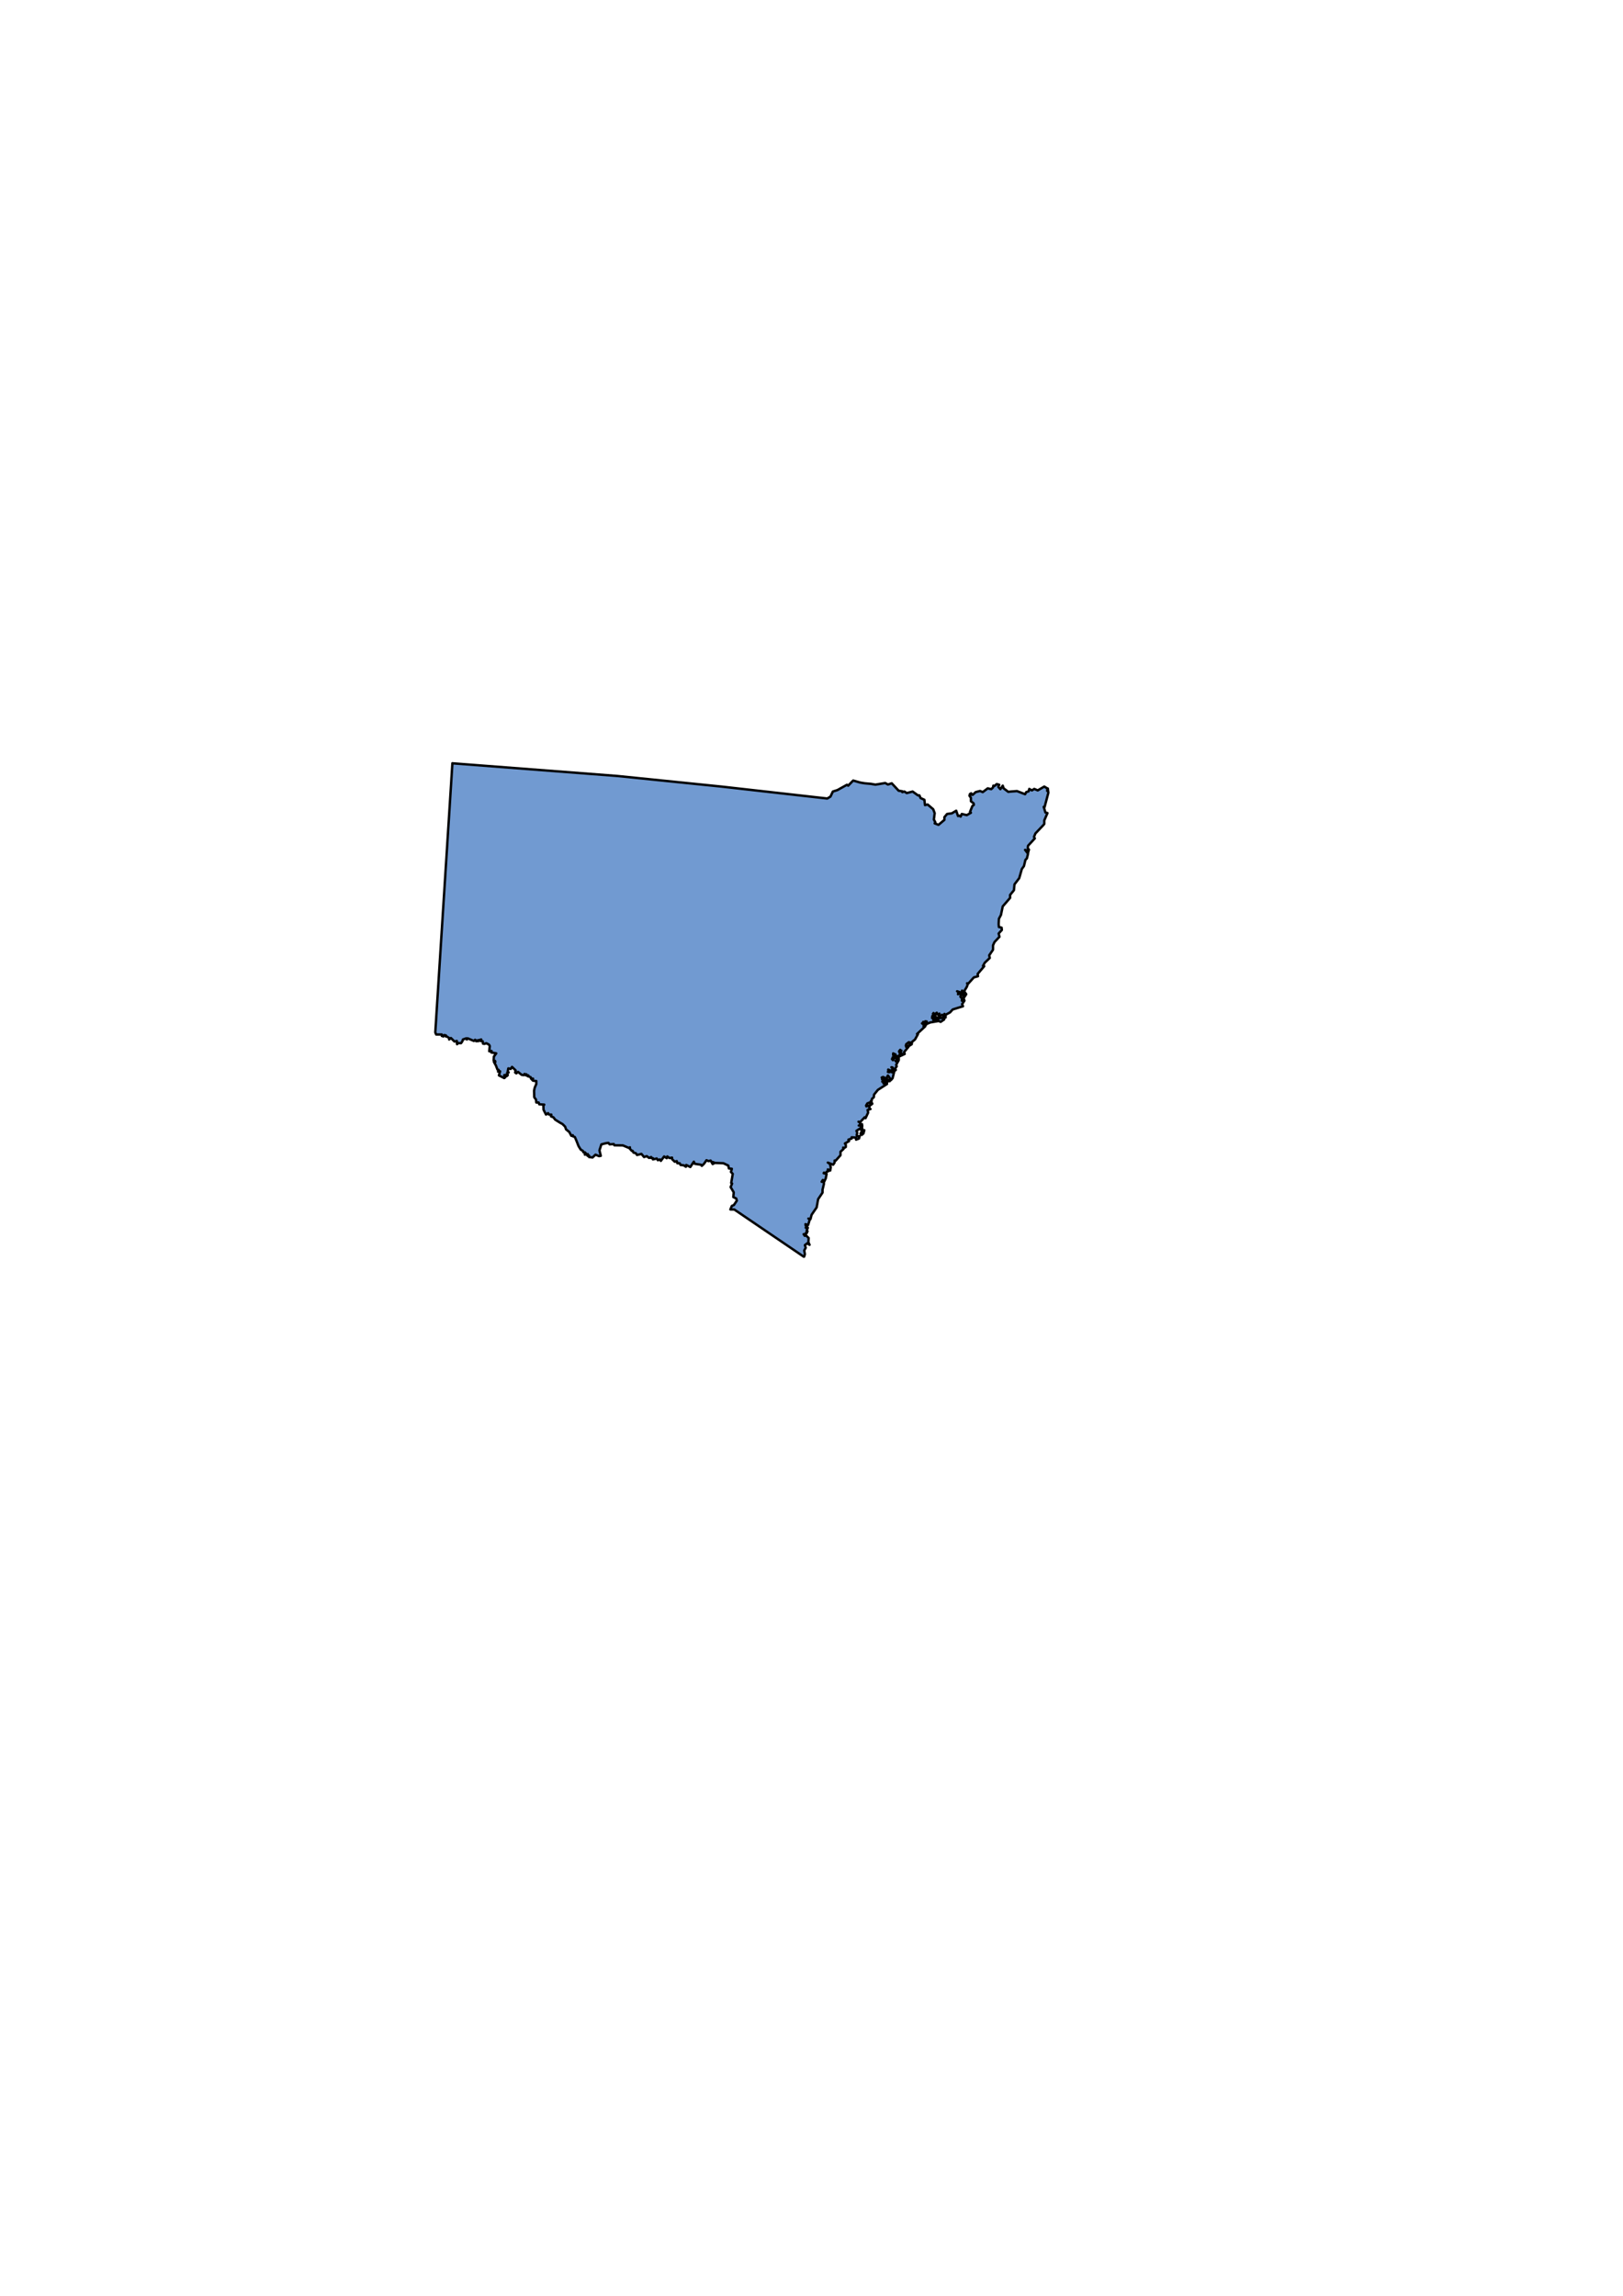 <?xml version="1.0" encoding="UTF-8"?>
<svg width="793.701" height="1122.52" xmlns="http://www.w3.org/2000/svg" xmlns:svg="http://www.w3.org/2000/svg">

 <g>
  <title>Layer 1</title>
  <path fill="#719ad1" fill-rule="evenodd" stroke="#000000" stroke-width="1.175" stroke-linecap="round" stroke-linejoin="round" stroke-miterlimit="4" id="path719" d="m221.24,373.185l-8.375,131.625l0.438,1l2.75,0l0,0.719l0.438,-0.156l0.281,0.438l0.438,-0.719l0.844,0.156l0,0.562l0.281,-0.125l1.312,0.844l0,0.719l0.875,-0.719l1.719,1.719l1.156,-0.281l0.125,1.594l0.594,-0.562l1.344,0.062l0.656,-0.938l0.281,-0.875l1.594,-0.562l0.312,0.562l0.406,-0.562l3.031,1.281l0.594,-0.562l0.562,0.719l0.281,-0.438l0.594,0.438l0.281,-0.594l0.844,0.438l-0.125,-0.562l0.562,-0.156l-0.281,0.719l1,0.156l0.156,1.156l0.719,0.125l0.875,-0.344l1.281,0.656l0.438,0.719l-0.281,2.562l1.125,-0.125l-0.125,0.719l2.438,0.438l-1.156,1.562l-0.125,1.906l0.719,0.25l-0.594,0.469l0.719,0l-0.406,0.562l0.625,1.062l0.812,2.094l0.562,0.156l-0.281,0.875l1,-0.156l-0.562,2l2.594,1.312l0.562,-0.438l-0.562,-1l1,-0.156l0.281,0.594l0.438,-0.438l-0.281,-1.156l0.719,-0.156l-0.438,-0.562l0.281,-1.438l1.156,0.281l0.656,-1l1.781,1.719l-0.281,1l0.594,0.438l0.844,-0.719l1.75,1.438l1,0.156l0.438,-0.594l0.406,0.594l0.438,-0.438l-0.125,0.562l0.406,-0.281l0.438,0.719l0.281,-0.438l0,0.438l1.156,0.438l0.156,0.719l1,0l-0.562,0.438l0.562,0.562l1.594,0.156l0,1.438l-0.781,1.812l-0.312,1.5l0.094,3.188l0.844,1.125l0.156,1.438l1.156,0l0.281,0.875l2.438,0.156l-0.406,0.562l0.062,1.938l1.219,2.375l1,-0.719l0.438,0.719l1.156,0l-0.156,0.875l1.156,0.438l0.875,1.156l2.5,1.562l1.094,0.594l1.281,1.281l0.438,1.312l1.594,1.281l1,1.875l0.719,-0.281l-0.125,0.438l1.125,0.438l0.531,1.219l0.5,1.219l0.781,2l1.094,1.75l1,0.562l0.281,0.719l0.719,0l0,1.156l0.438,-0.719l0.281,0.719l0.719,-0.281l-0.125,0.844l0.719,-0.125l0,0.719l1.719,0.219l1.438,-1.375l1.719,0.719l0.875,-0.156l-0.656,-2.656l0.938,-2.938l2.312,-0.594l1.156,-0.125l0.562,0.719l2.031,-0.156l0.281,0.594l4.188,0.062l2.875,1.219l0.562,-0.281l-0.125,0.562l1,1.156l0.438,0l0.438,0.875l1.125,0.281l0.594,0.875l2.156,-0.531l1.281,1.531l1.312,-0.438l1.156,0.875l1,-0.438l-0.125,0.438l1,0.125l0,0.594l1.875,-0.438l0.562,0.844l0.875,-0.406l0.562,0.719l1.594,-2.156l1.281,0.844l0.281,-0.844l1.094,0.781l1.219,-0.219l0,0.719l1.312,1.281l1,-0.281l0.281,1.031l1.156,0l0.438,0.844l1.5,0.156l1.094,0.719l0.156,-0.875l2,1l1.719,-2.594l0.438,1.031l3.031,0.438l0.438,0.562l1.062,-1l1.219,-1.75l1.031,0.438l1,-0.281l1,1.719l0.719,-0.406l-0.719,-0.594l1.156,0.438l4.094,0.156l2.375,1.125l0.312,1.438l1.438,0.156l-0.438,1.531l0.875,0.938l-0.75,4.438l0.438,0.312l-0.719,1.719l1.531,2.594l-0.219,2.281l1.438,0.719l0.281,1.031l-1.438,2.156l-1,0.438l-0.719,1.719l1.875,0l34,23.094l0.188,0l0.375,-1.188l-0.312,-1.875l0.719,-1.312l-0.406,-1.281l1.125,-0.875l1.156,0.719l-0.562,-1.281l0.125,-2.031l-1.281,-1.281l-0.625,0.188l-0.531,-0.781l0.875,0l0.281,-0.719l0.281,0.281l0.438,-1l-0.438,-0.281l0.594,-1.438l-1.031,0l0.438,-0.156l0.25,-1.312l0.469,0.156l0.875,-2.875l-0.719,-0.281l1,0.281l0.562,-2.156l2.469,-3.594l0.719,-4.031l2.156,-3.188l0,-1.438l0.719,-3l-0.438,-1.031l-0.719,0.156l0.594,-0.875l0.562,1.031l0.875,-1.875l0.406,-2.156l-1.438,-0.312l0.156,-0.281l1,0.438l0.281,-0.875l0.875,-0.281l-0.281,-0.844l1.156,0.562l0.281,-1.594l-0.438,-1.719l-1,-0.594l2.594,1.031l0.719,-1.031l0,-1l0.562,0l2.312,-2.594l0,-1.719l1.438,-1.281l-0.125,-0.75l0.125,0.438l1.156,-0.719l0,-1.156l-0.438,-0.562l2.031,-1.156l-0.312,-0.719l1.594,-0.562l0,-0.594l2.031,0.156l0.125,1l1.438,-0.562l0.312,-1.156l-0.875,0.125l-0.594,-0.562l0.312,-1.156l-0.406,-1l1.562,-1.031l0.719,0.469l0,-0.594l0.281,1.438l-0.594,1.156l0.594,0.562l0.844,-0.719l0.438,-1.594l-0.844,0.156l-0.312,-1.875l-0.562,0.438l0.156,-0.719l0.562,0l-0.156,-1l-0.719,0.281l0.312,0.438l-1.156,0l0.844,-0.281l-0.281,-1.156l-0.688,-0.438l0.844,0.156l2.156,-2.312l0.438,0.438l1.281,-2.75l-0.281,-1.281l1.438,-0.438l-0.562,-0.281l0,-1.438l-1.469,0.406l-0.125,-0.406l0.594,-1.031l1,-0.406l0.719,0.281l-0.594,1.281l1.312,-1l-0.719,-1.312l0.281,0.312l0.281,-1.438l0.875,-0.719l0.125,-1.312l1.875,-2.312l4.469,-2.875l0,-0.438l-1.719,0.156l0.125,-0.875l-0.719,0l1.156,-0.281l-0.125,0.719l0.844,-0.281l0,0.438l0.594,-0.719l1.281,-0.156l0,-0.719l-1,0.438l-0.281,-0.719l-0.594,1l-0.719,-1.156l-1.281,0.281l0.562,-0.562l-0.719,-0.281l0.719,-0.281l-0.125,0.406l0.719,-0.125l0.406,0.562l0.438,-0.281l-0.125,0.562l1,-1.844l1.594,2.156l0.719,-0.875l0.844,-3.469l-0.438,0.875l-1.438,-0.562l-0.719,0.281l0.438,-0.594l-1,0.438l0.438,-0.281l-0.281,-0.562l0.719,0.125l-0.719,-0.438l2.156,1.031l0.562,-0.594l-0.438,-0.562l-0.438,0.281l0.312,-0.875l-0.594,-0.406l0.594,0.125l0.562,1.312l0.156,-0.438l0.562,0.562l0.281,-0.281l-0.406,-0.562l0.844,-1.156l-0.281,-0.719l1.281,-2.312l0,-1l-0.844,2l-0.719,-0.562l1.156,-1.719l-2.188,0.281l0,0.844l-0.281,-0.562l0,0.719l-0.438,-0.562l0.594,-0.312l-0.281,-0.406l1.156,-0.156l-0.75,-0.312l0.594,-0.562l-0.719,-0.156l0,-0.844l1.156,0.562l0,1.156l0.281,-0.406l0.875,0.125l0.938,-0.719l-0.094,0.719l2.469,-1.156l-0.312,-0.875l2.156,-2.594l-0.125,-0.406l-0.594,0.719l-0.406,-0.312l-0.156,-0.719l0.562,0l-0.406,-0.562l1.281,-1l1,0.281l-1.156,1.719l1.594,-1l0.156,-1.156l1.438,-1.156l1.438,-2.594l-0.438,-0.125l4.031,-3.75l-0.281,0l-0.562,0l0.281,-0.719l-1.031,-0.719l0.875,0.438l0.156,-0.438l0,0.562l0.281,-0.719l-0.719,-0.562l0.875,0.438l0.125,-0.719l0.719,0.125l-1,2.312l1,-1.156l1.719,-0.719l4.188,-0.719l0.875,0.438l1.719,-1.156l0.156,-0.719l-2.188,0l-0.406,-0.875l-0.312,1.312l-2.562,0.406l2.281,-0.844l-1.156,-0.594l-1.719,0.594l0.156,-1l0.438,0.719l1,-0.719l-1.156,-1.031l0.281,-0.406l0.438,0.719l1.156,-0.875l-0.281,0.719l0.844,0l0.281,0.562l0.438,-0.844l-0.281,0.719l0.719,0.438l0.875,-0.594l0.844,0.594l0.312,-1.031l0,1.031l-0.312,0l-0.406,0l1.281,0.719l0,-1.312l2.156,-1.156l1.312,-1.438l5.031,-1.562l-0.438,-1.031l1.156,-1.719l-0.438,-1.156l1.312,-2l-0.719,-1l-0.875,0.281l0.719,1l-0.438,0.281l-0.125,2.438l-0.719,0.156l0.125,-1l-0.844,-1l0.719,-0.875l-0.594,-0.719l-0.281,0.438l-0.594,-1l-0.406,1l0.281,-1.156l-0.719,-0.281l1.281,0.438l0.875,0.281l0.281,-1.031l0.719,0.75l1.594,-2.594l0.562,-1.594l-0.438,-0.156l0.594,0.156l2.719,-3.031l2.031,-0.562l-0.156,-1.156l3.188,-3.75l-0.594,-0.156l0.875,-1.562l2.438,-2.312l-0.281,-1.281l1.875,-2.75l0,-2.156l0.719,-1.594l2.438,-2.594l-0.406,-1.594l1.562,-1.719l-0.125,-1.156l-1.312,-0.281l-0.125,-1.438l0.125,-2.594l1,-1.875l0.875,-4.188l3.594,-4.156l0,-1.438l1.875,-2.312l0.281,-2.875l2.312,-3.031l1.281,-4.469l1.031,-1.438l0.719,-3.031l0.719,-0.719l0.562,-2.281l-1.438,-1.875l1.031,0.438l0.406,1l0.438,-1.594l-0.562,-0.562l0.125,-1.312l3.312,-3.594l-0.406,-0.719l0.719,-1.719l3.719,-3.906l0.594,-0.719l0,-1.719l1.562,-3.594l-1,-0.281l-0.844,-2.75l0.406,0.156l1.875,-7.062l-0.25,-2.062l-0.062,-0.031l-0.25,1.219l0.094,-1.281l-0.375,-0.156l-1.156,-0.719l-3.188,1.875l-1.719,-0.719l-1.156,0.719l-1.281,-0.719l-0.281,1.156l-1.188,0.406l-0.562,1.031l-3.969,-1.531l-2.938,0.219l-1.312,0.156l-2.281,-1.719l-0.438,-1.312l-1.156,1.719l-1,-1.125l0.438,-1.031l-1.219,-0.344l-1.094,0.938l-0.562,-0.156l-0.156,0.875l-0.875,0.844l-1.719,-0.406l-2.438,1.844l-1.312,-0.562l-2.156,0.562l-1.438,1.312l-0.719,-0.125l0,-0.594l-0.594,0.281l-0.281,0.875l0.719,1l0,1.719l1.312,1.031l0.125,0.719l-0.719,0.562l-1.156,2.875l0.438,0.438l-2,1.156l-2.469,-0.562l-0.562,1.281l-0.562,-0.438l-0.719,0.156l-0.875,-2.594l-2.156,1.281l-2.312,0.312l-1.312,1.562l0,1.312l-2.875,2.438l-1.875,-0.719l0.312,-0.562l-0.719,-1.312l0.406,-3.094l-0.719,-1.938l-2.719,-2.312l-1.312,0.281l-0.281,-2.594l-1.875,-0.844l-0.562,-1.312l-0.719,0l-2.594,-1.875l-2.875,0.75l-1.156,-0.75l-1,0.281l0,-0.406l-1.812,-0.281l-3.375,-3.625l-1.875,0.594l-1.312,-0.719l-4.812,0.781l-2.094,-0.375l-3.156,-0.281l-2.094,-0.344l-3.531,-1l-2.438,2.5l-0.594,-0.438l-4.656,2.594l-2.25,0.719l-1.156,2.469l-1.562,0.938l-51.844,-5.844l-50.969,-5.188l-80.5,-6.188zm219,140.125l0,0.562l0.594,-0.156l-0.719,0.875l0.844,0.438l-0.812,0.281l-0.469,-1.281l0.562,-0.719zm-46.344,85.25l0.719,0.219l-0.594,0.5l-0.125,-0.719z"/>
 </g>
</svg>